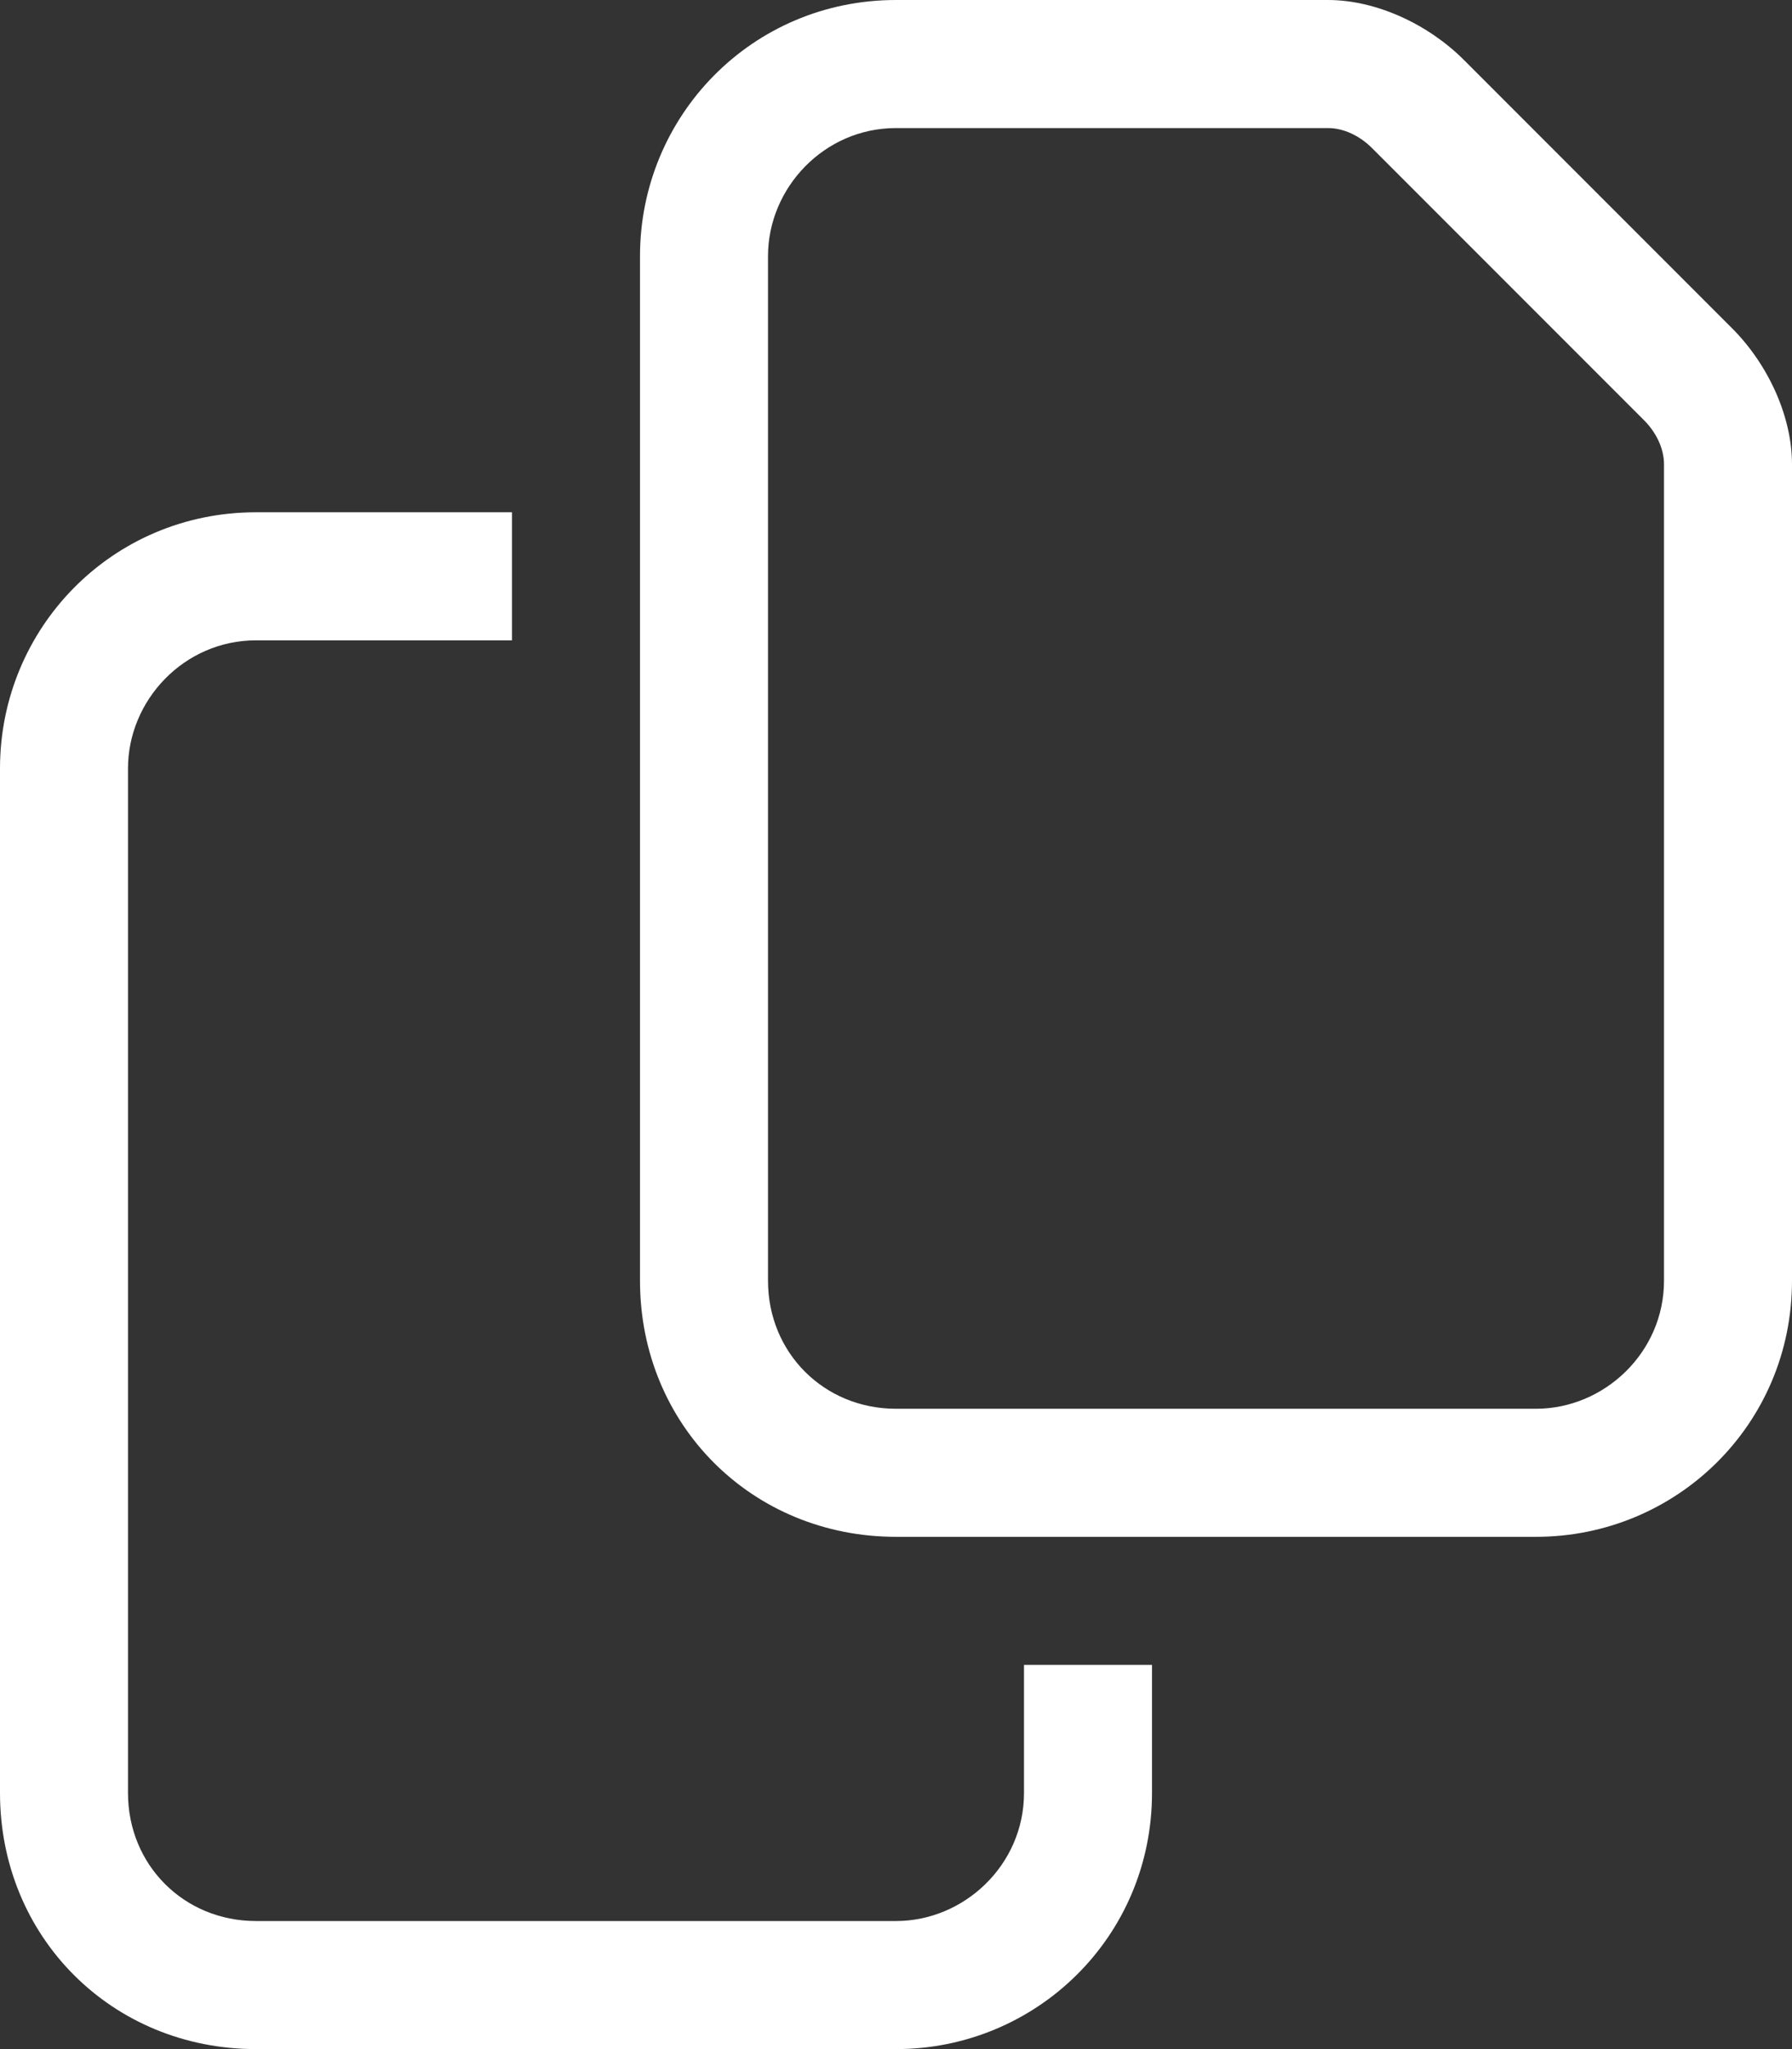 <svg width="21" height="24" viewBox="0 0 21 24" fill="none" xmlns="http://www.w3.org/2000/svg">
<rect x="0" y="0" width="21" height="24" fill="#333333" stroke="none"/>
<path d="M18 16.5C18.797 16.5 19.5 15.844 19.5 15V5.438C19.5 5.25 19.406 5.062 19.266 4.922L16.078 1.734C15.938 1.594 15.75 1.5 15.562 1.5H10.5C9.656 1.5 9 2.203 9 3V15C9 15.844 9.656 16.5 10.5 16.5H18ZM20.297 3.844C20.719 4.266 21 4.875 21 5.438V15C21 16.688 19.641 18 18 18H10.5C8.812 18 7.5 16.688 7.5 15V3C7.5 1.359 8.812 0 10.5 0H15.562C16.125 0 16.734 0.281 17.156 0.703L20.297 3.844ZM3 6H6V7.5H3C2.156 7.5 1.5 8.203 1.5 9V21C1.5 21.844 2.156 22.5 3 22.5H10.5C11.297 22.5 12 21.844 12 21V19.5H13.5V21C13.5 22.688 12.141 24 10.5 24H3C1.312 24 0 22.688 0 21V9C0 7.359 1.312 6 3 6Z" fill="white"/>
</svg>
